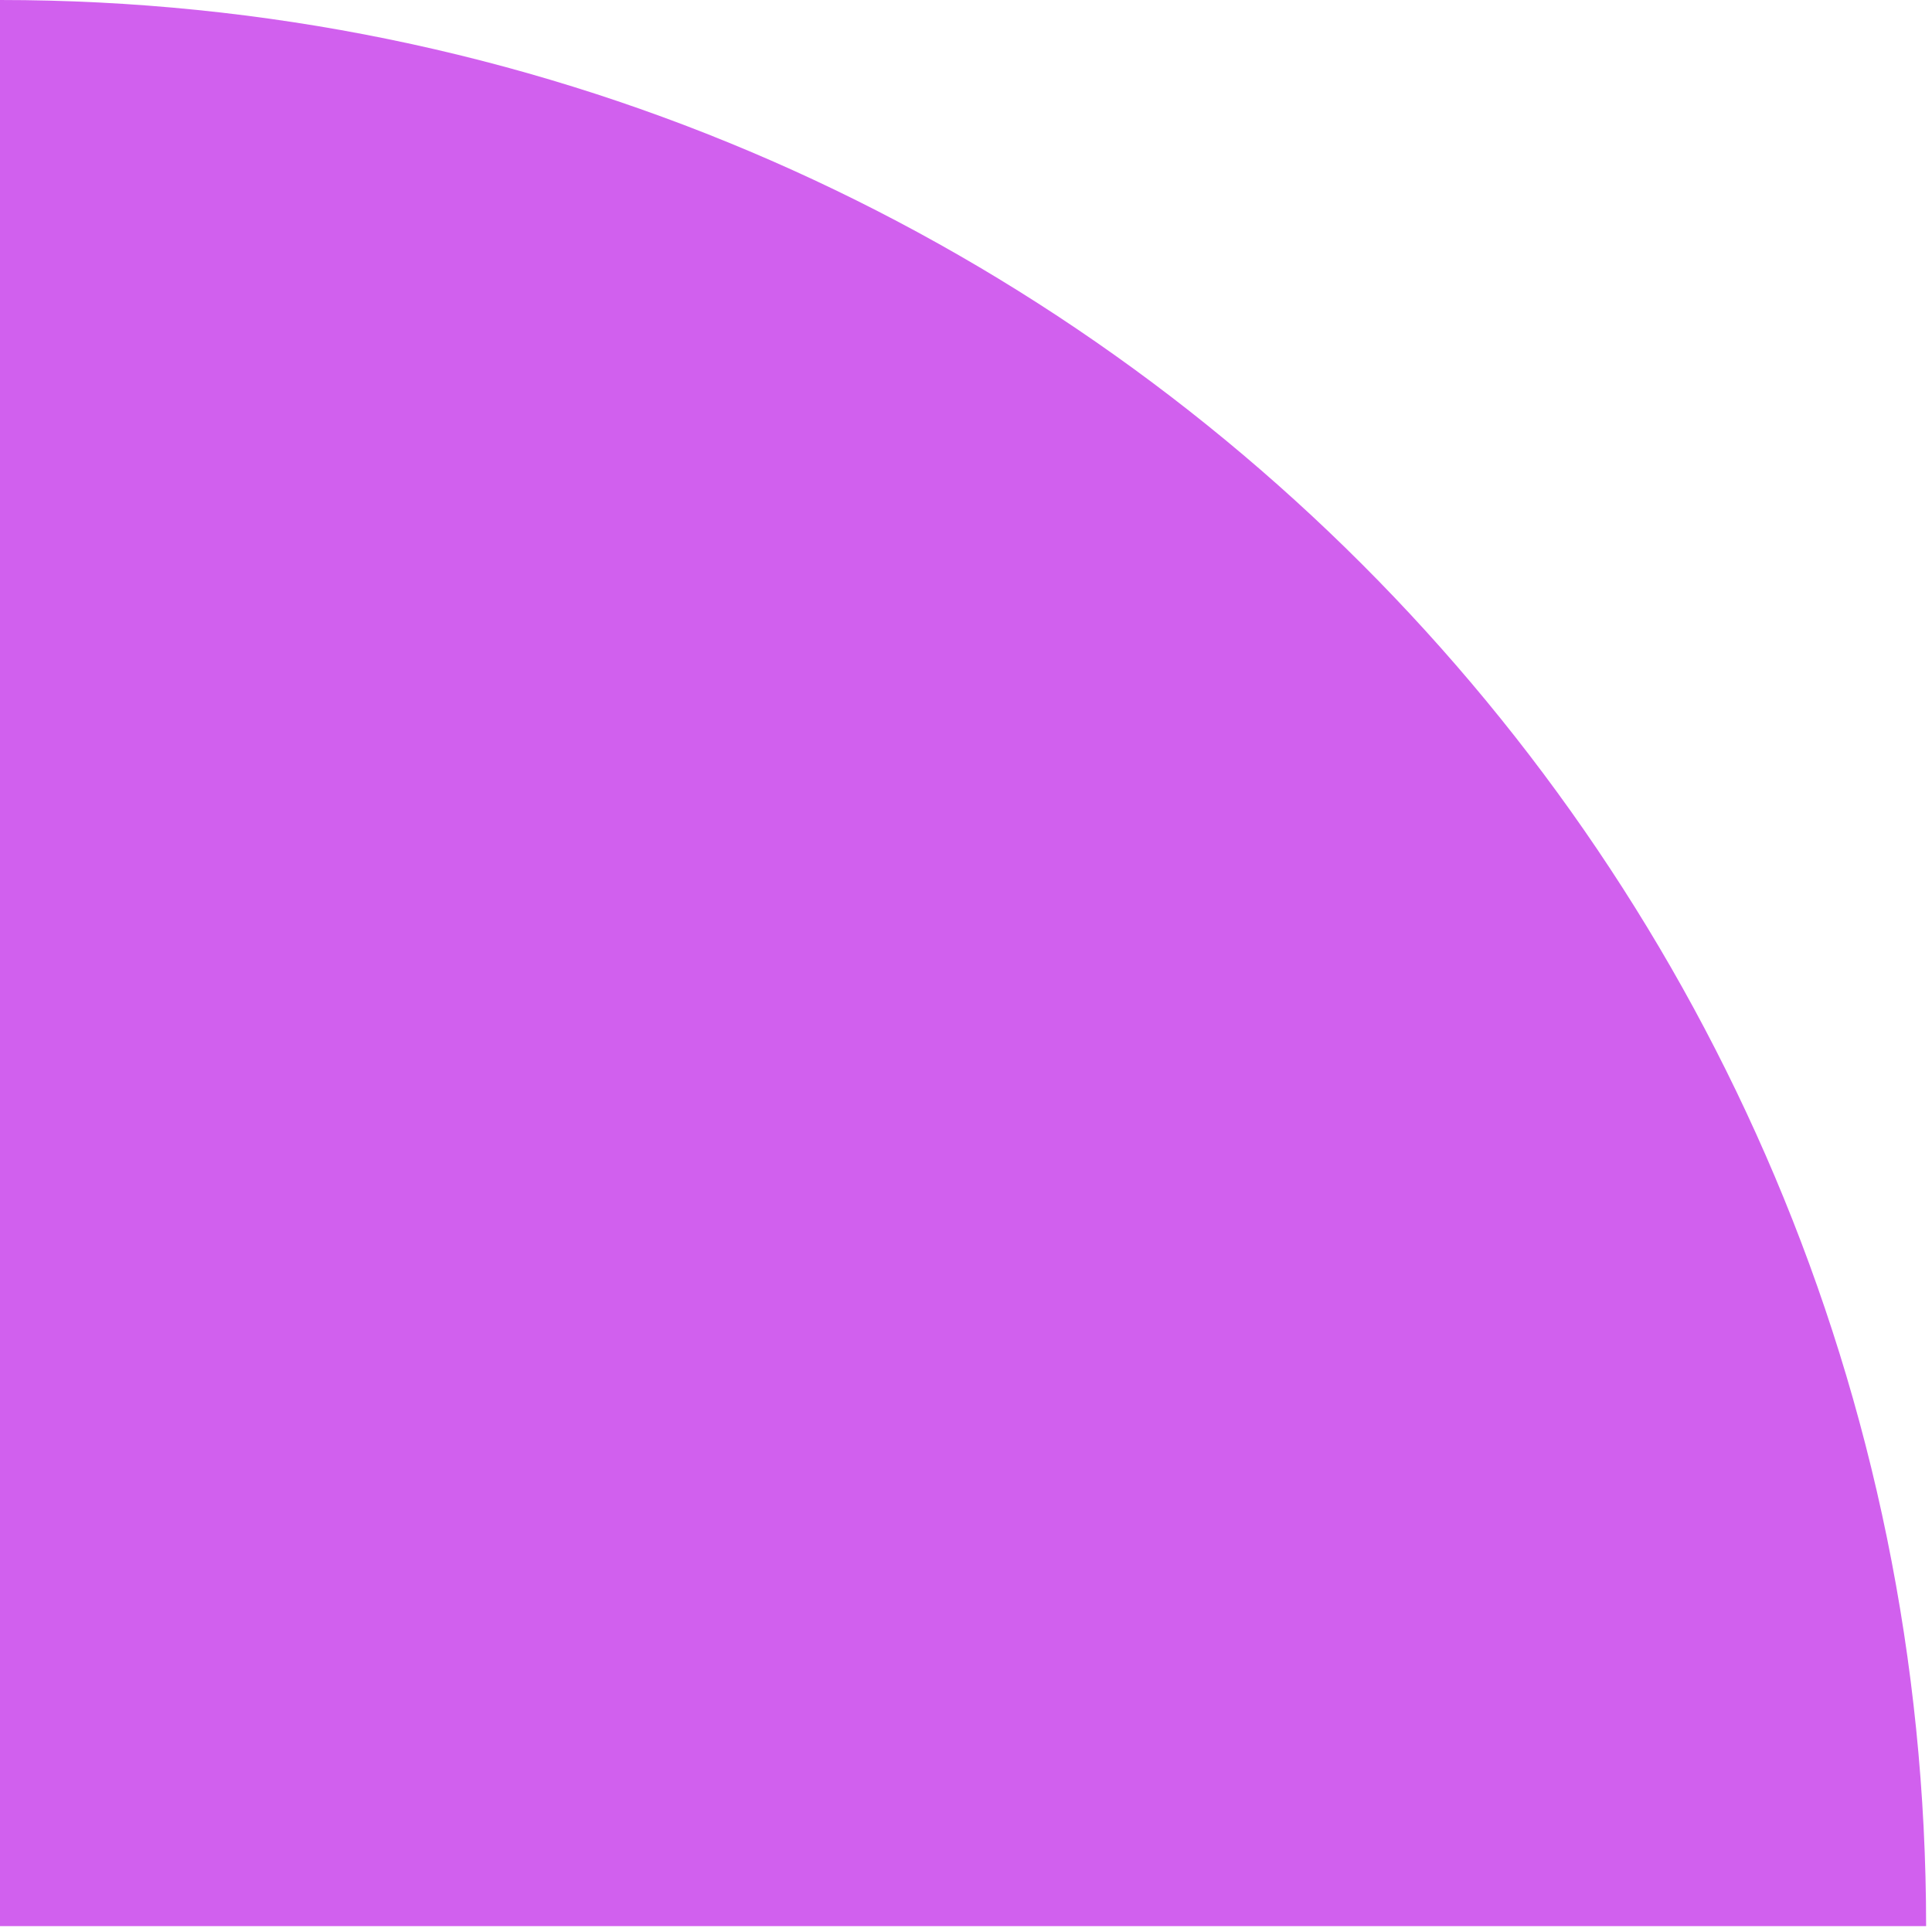 <svg width="164" height="164" viewBox="0 0 164 164" fill="none" xmlns="http://www.w3.org/2000/svg">
<path d="M0 163.5L-7.14681e-06 0V0C90.299 -3.94708e-06 163.5 73.201 163.5 163.5V163.5L0 163.5Z" fill="#D160EE"/>
</svg>
